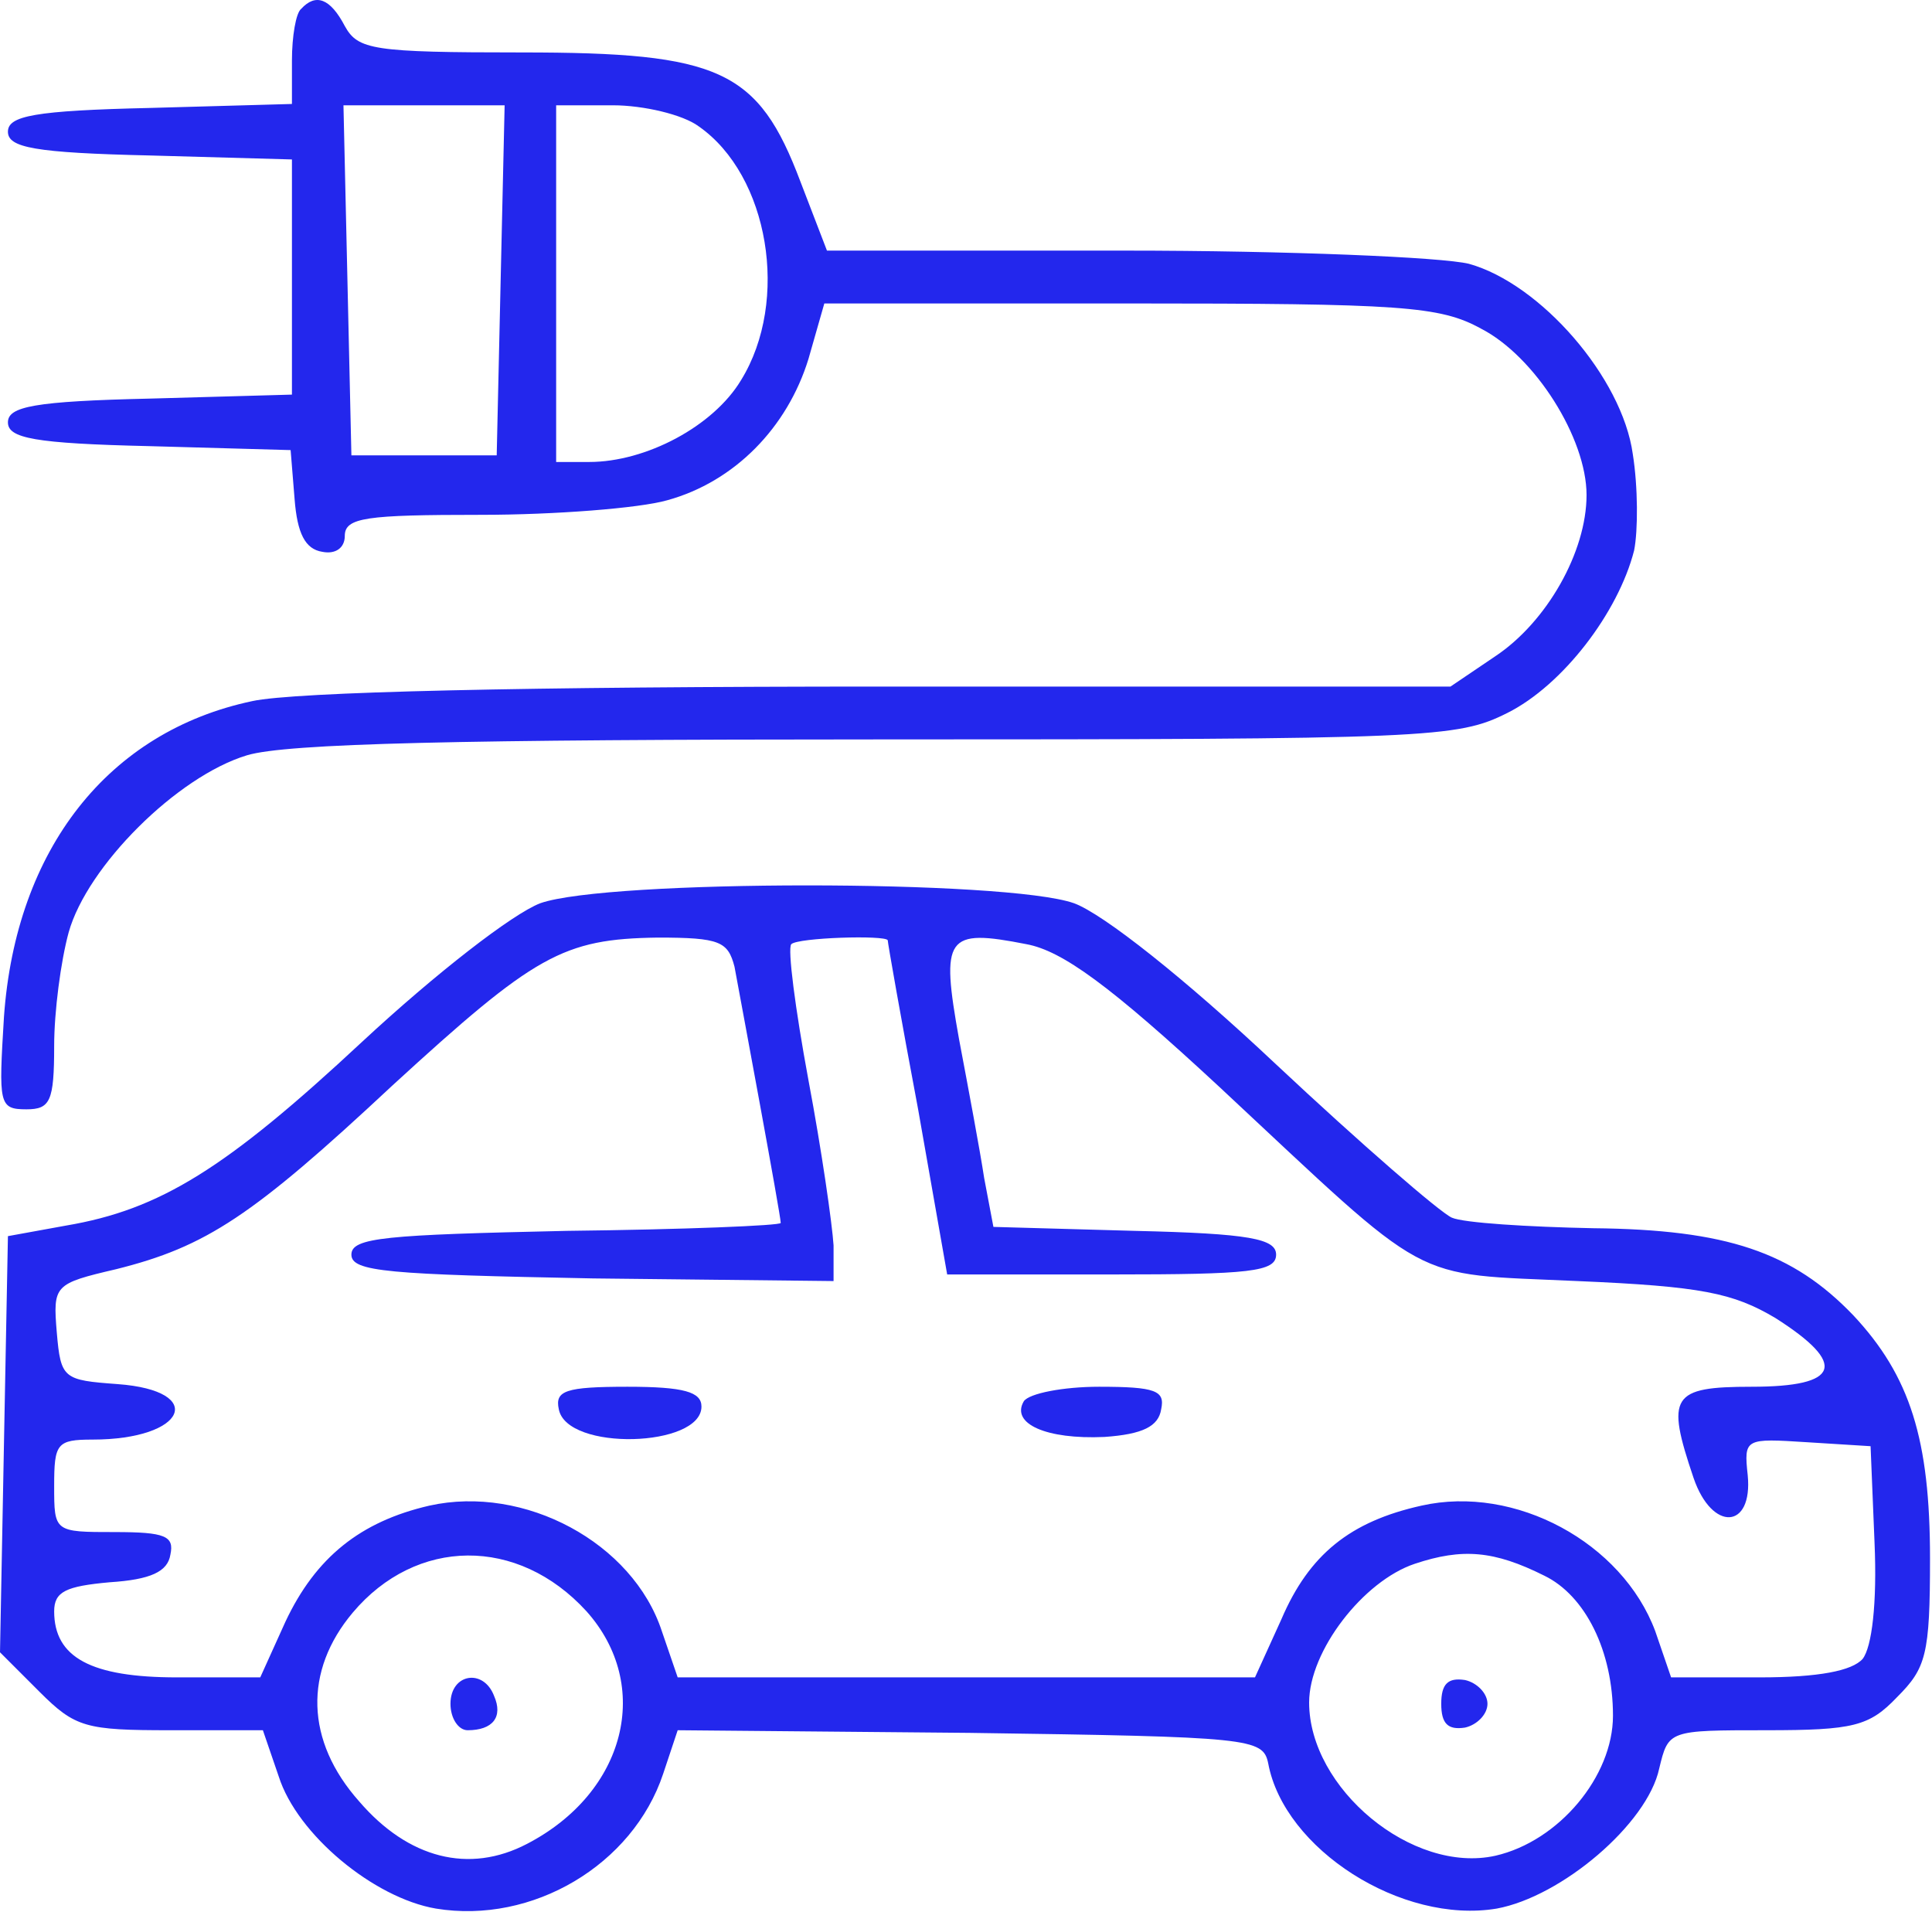 <svg xmlns="http://www.w3.org/2000/svg" width="195" height="193" viewBox="0 0 195 193" fill="none"><path d="M30.4 0.893C29.866 1.293 29.466 3.693 29.466 6.093V10.493L15.2 10.893C3.467 11.16 0.8 11.693 0.8 13.293C0.8 14.893 3.467 15.427 15.2 15.693L29.466 16.093V27.96V39.827L15.2 40.227C3.467 40.493 0.8 41.027 0.8 42.627C0.8 44.227 3.467 44.76 15.066 45.027L29.333 45.427L29.733 50.36C30 53.827 30.8 55.427 32.533 55.693C33.867 55.96 34.8 55.293 34.8 54.093C34.8 52.227 36.933 51.96 48.533 51.96C56 51.96 64.533 51.293 67.333 50.493C74.133 48.627 79.466 43.16 81.6 36.227L83.2 30.627H114C141.467 30.627 145.333 30.893 149.467 33.16C154.933 35.96 160.133 44.227 160.133 49.96C160.133 55.693 156.133 62.76 150.933 66.227L146.4 69.293H89.333C53.066 69.293 29.733 69.827 25.466 70.76C10.933 73.827 1.6 85.693 0.4 102.627C-0.133 111.427 -0.133 111.96 2.667 111.96C5.067 111.96 5.467 111.16 5.467 105.56C5.467 102.093 6.133 97.027 6.933 94.093C8.8 87.427 17.866 78.36 24.933 76.227C28.933 75.027 46.4 74.627 88.666 74.627C144.4 74.627 147.067 74.493 152.133 71.96C157.733 69.16 163.333 61.827 164.933 55.56C165.333 53.56 165.333 49.16 164.8 45.827C163.733 38.093 155.467 28.627 148.267 26.627C145.6 25.96 130 25.293 113.467 25.293H83.466L80.8 18.36C76.533 7.027 72.666 5.293 52.666 5.293C37.6 5.293 36.133 5.027 34.8 2.627C33.333 -0.173 31.866 -0.707 30.4 0.893ZM50.533 28.227L50.133 45.96H42.8H35.467L35.066 28.227L34.666 10.627H42.8H50.933L50.533 28.227ZM70.533 12.76C77.6 17.693 79.733 30.36 74.8 38.36C72 43.027 65.2 46.627 59.467 46.627H56.133V28.627V10.627H61.867C64.933 10.627 68.933 11.56 70.533 12.76Z" fill="#2327ED"></path><path d="M54.533 91.16C51.733 92.227 44 98.227 36.533 105.16C22.8 117.96 16.133 122.093 6.667 123.693L0.8 124.76L0.4 145.693L0 166.76L4 170.76C7.6 174.36 8.667 174.627 17.2 174.627H26.533L28.133 179.293C30 185.16 37.733 191.56 44 192.627C53.733 194.227 63.867 188.227 66.933 179.027L68.4 174.627L97.867 174.893C126.267 175.293 127.467 175.427 128 177.96C129.6 186.627 141.467 194.227 151.067 192.627C157.6 191.427 166.267 184.093 167.467 178.493C168.4 174.627 168.4 174.627 178.267 174.627C187.067 174.627 188.667 174.227 191.467 171.293C194.4 168.36 194.8 167.027 194.8 157.293C194.8 145.293 192.8 138.893 187.067 132.76C180.933 126.36 174.267 124.093 160.8 123.96C154.267 123.827 147.733 123.427 146.533 122.893C145.333 122.36 137.333 115.427 128.8 107.427C119.6 98.76 111.333 92.227 108.4 91.16C101.6 88.76 61.333 88.76 54.533 91.16ZM74.133 97.56C74.8 101.16 78.8 122.627 78.8 123.427C78.8 123.693 69.067 124.093 57.2 124.227C38.933 124.627 35.467 124.893 35.467 126.627C35.467 128.36 39.2 128.627 59.867 129.027L84.133 129.293V125.693C84 123.56 82.933 116.093 81.6 109.027C80.267 101.827 79.467 95.693 79.867 95.293C80.533 94.627 89.333 94.36 89.6 94.893C89.6 95.16 90.933 102.76 92.667 111.96L95.6 128.627H112.267C126.133 128.627 128.8 128.36 128.8 126.627C128.8 125.027 126.133 124.493 114.533 124.227L100.267 123.827L99.333 118.893C98.933 116.227 97.733 109.827 96.8 104.893C94.933 94.493 95.467 93.693 103.6 95.293C107.2 95.96 112 99.427 123.067 109.693C144.8 129.96 142 128.493 159.2 129.293C171.733 129.827 174.933 130.493 179.2 133.027C186.533 137.693 185.733 139.96 176.8 139.96C168.667 139.96 168.133 140.893 170.933 149.16C172.8 154.627 176.933 154.36 176.4 148.893C176 145.16 176.133 145.16 182.4 145.56L188.8 145.96L189.2 155.693C189.467 161.827 188.933 166.227 188 167.427C186.933 168.627 183.6 169.293 177.6 169.293H168.667L167.067 164.627C163.733 155.693 152.933 149.827 143.467 151.96C136.267 153.56 132.133 156.893 129.333 163.427L126.667 169.293H97.467H68.4L66.8 164.627C63.867 155.693 52.933 149.827 43.333 151.96C36.4 153.56 31.867 157.16 28.8 163.693L26.267 169.293H17.867C9.2 169.293 5.467 167.293 5.467 162.627C5.467 160.627 6.667 160.093 11.067 159.693C15.2 159.427 16.933 158.627 17.2 156.893C17.6 155.027 16.667 154.627 11.6 154.627C5.467 154.627 5.467 154.627 5.467 149.96C5.467 145.693 5.733 145.293 9.333 145.293C18.8 145.293 20.933 140.36 11.867 139.693C6.4 139.293 6.133 139.16 5.733 134.493C5.333 129.693 5.467 129.56 11.733 128.093C20.8 125.827 25.467 122.76 39.6 109.56C54 96.36 56.8 94.76 66.4 94.627C72.667 94.627 73.467 95.027 74.133 97.56ZM59.2 162.627C65.867 170.093 63.2 180.893 53.2 186.093C47.333 189.16 41.2 187.56 36.267 181.827C30.8 175.693 30.667 168.627 35.6 162.76C42 155.16 52.267 155.027 59.2 162.627ZM155.867 159.027C160 161.027 162.8 166.627 162.8 173.16C162.8 179.293 157.333 185.827 150.933 187.293C142.533 189.16 132.133 180.493 132.133 171.827C132.133 166.627 137.6 159.56 142.8 157.827C147.6 156.227 150.8 156.493 155.867 159.027Z" fill="#2327ED"></path><path d="M56.4 142.226C57.2 146.493 70.8 146.093 70.8 141.96C70.8 140.493 69.067 139.96 63.334 139.96C57.067 139.96 56 140.36 56.4 142.226Z" fill="#2327ED"></path><path d="M103.333 141.427C102 143.693 105.6 145.293 111.466 145.027C115.333 144.76 116.933 143.96 117.2 142.227C117.6 140.36 116.666 139.96 110.933 139.96C107.333 139.96 103.866 140.627 103.333 141.427Z" fill="#2327ED"></path><path d="M45.467 171.96C45.467 173.427 46.267 174.627 47.2 174.627C49.733 174.627 50.8 173.294 49.867 171.16C48.8 168.36 45.467 168.894 45.467 171.96Z" fill="#2327ED"></path><path d="M145.467 171.96C145.467 173.96 146.133 174.627 147.867 174.36C149.067 174.093 150.133 173.027 150.133 171.96C150.133 170.893 149.067 169.827 147.867 169.56C146.133 169.293 145.467 169.96 145.467 171.96Z" fill="#2327ED"></path></svg>